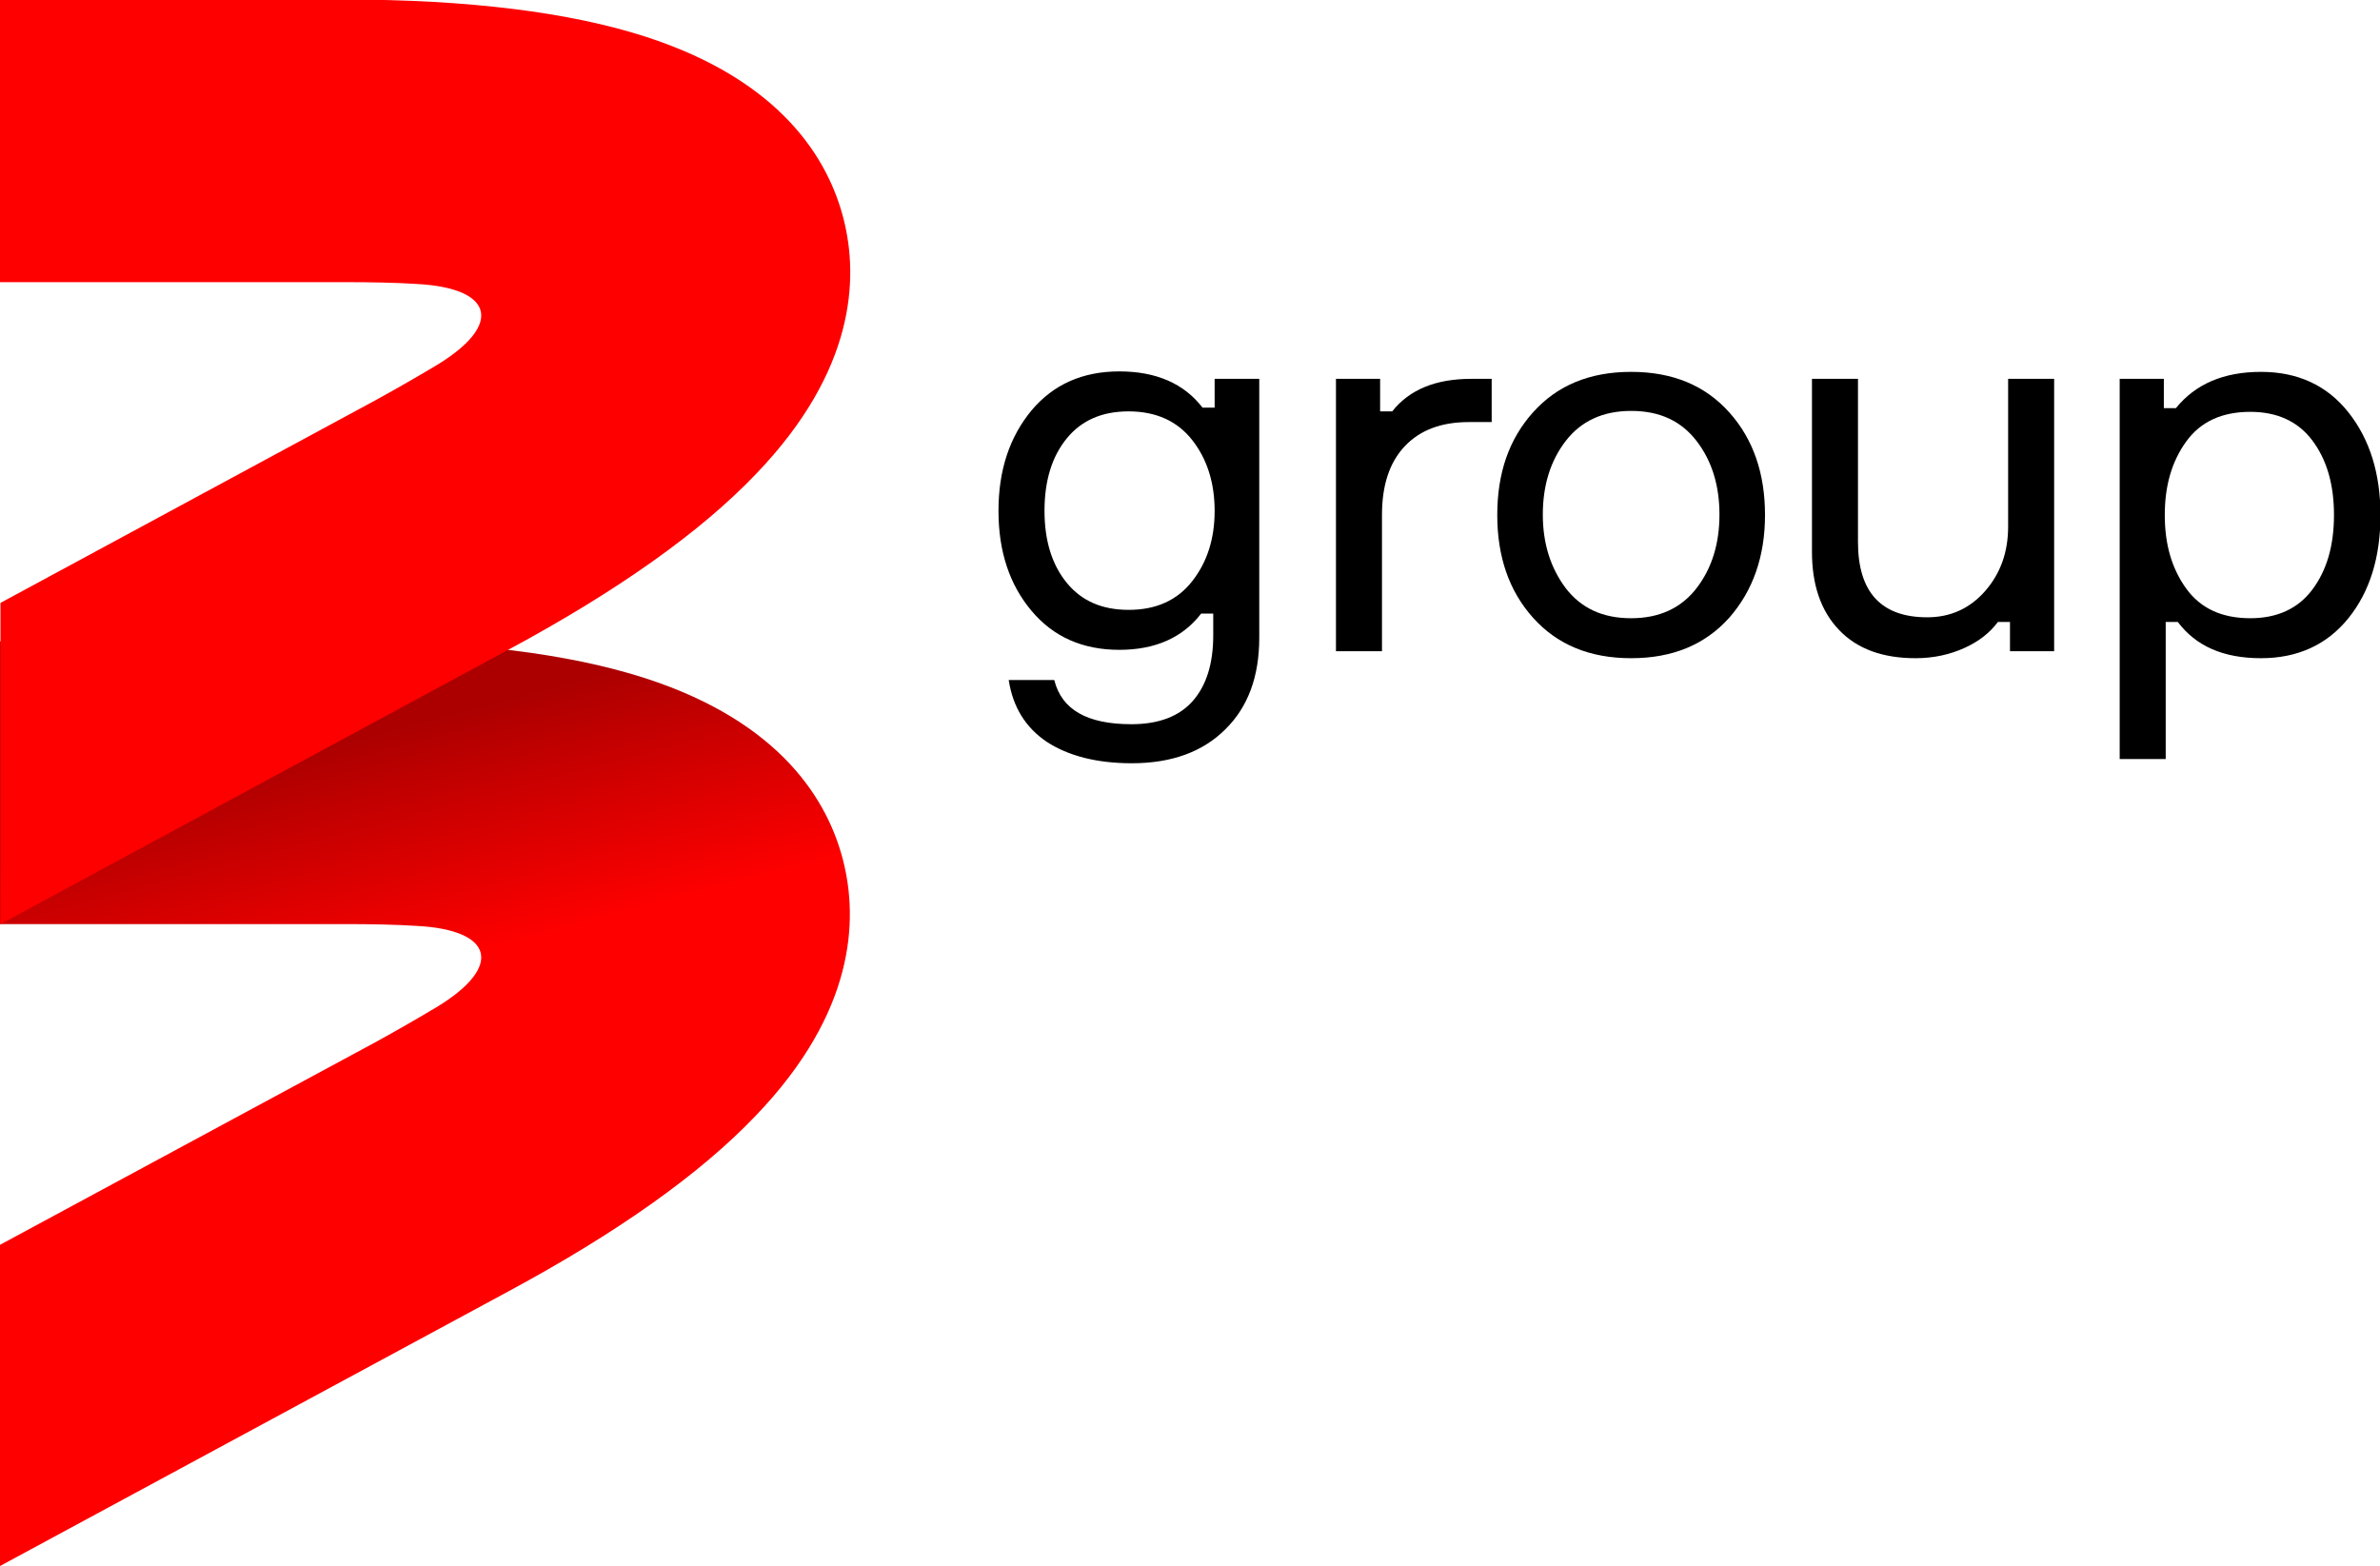 <?xml version="1.0" encoding="utf-8"?>
<!-- Generator: Adobe Illustrator 23.1.0, SVG Export Plug-In . SVG Version: 6.00 Build 0)  -->
<!DOCTYPE svg PUBLIC "-//W3C//DTD SVG 1.1//EN" "http://www.w3.org/Graphics/SVG/1.1/DTD/svg11.dtd">
<svg version="1.1" id="Слой_1" xmlns:x="http://ns.adobe.com/Extensibility/1.0/" xmlns:i="http://ns.adobe.com/AdobeIllustrator/10.0/" xmlns:graph="http://ns.adobe.com/Graphs/1.0/"
	 xmlns="http://www.w3.org/2000/svg" xmlns:xlink="http://www.w3.org/1999/xlink" x="0px" y="0px" viewBox="0 0 512 336.9"
	 style="enable-background:new 0 0 512 336.9;" xml:space="preserve">
<style type="text/css">
	.st0{fill-rule:evenodd;clip-rule:evenodd;fill:url(#Fill-1_1_);}
	.st1{fill-rule:evenodd;clip-rule:evenodd;fill:#FF0000;}
</style>

<title>GO_whitered</title>
<desc>Created with Sketch.</desc>
<g>
	<g>
		<g id="Clip-2">
		</g>
		
			<linearGradient id="Fill-1_1_" gradientUnits="userSpaceOnUse" x1="-774.768" y1="-178.69" x2="-774.883" y2="-179.157" gradientTransform="matrix(99.912 0 0 108.615 77488.219 19620.375)">
			<stop  offset="0" style="stop-color:#FF0000"/>
			<stop  offset="1" style="stop-color:#AC0000"/>
		</linearGradient>
		<path id="Fill-1" class="st0" d="M0,138v60.8h74.1c5.8,0,11,0.1,15.7,0.4l0,0c16.4,0.9,18.4,8.7,4.4,17.3l0,0
			c-4,2.4-8.5,5-13.6,7.8l0,0L0,267.8v69.1l109.4-59.1c23.4-12.6,41.3-25.3,53.2-37.8l0,0c21.4-22.3,22-42.1,18.8-54.8l0,0
			c-3.2-12.7-13.2-29.8-42.6-39.3l0,0c-16.4-5.3-38.3-8-64.8-8l0,0L0,138L0,138z"/>
		<g id="Group-6" transform="translate(346, 4)">
			<g id="Clip-5">
			</g>
			<path id="Fill-4" class="st1" d="M-164.5,43.2c-3.2-12.7-13.2-29.8-42.6-39.3c-16.4-5.3-38.3-8-64.8-8H-346v60.8h74.1
				c5.8,0,11.1,0.1,15.7,0.4c16.4,0.9,18.4,8.7,4.4,17.3c-4,2.4-8.5,5-13.6,7.8l-80.5,43.5v69.1l109.4-59.1
				c23.4-12.6,41.3-25.3,53.2-37.8C-162,75.7-161.3,55.9-164.5,43.2"/>
		</g>
	</g>
	<g>
		<path d="M261.4,81.5h9.5v55.7c0,8.3-2.4,14.9-7.3,19.7c-4.8,4.8-11.5,7.3-20.1,7.3c-7.6,0-13.7-1.6-18.3-4.6
			c-4.6-3.1-7.3-7.5-8.2-13.3h9.8c1.6,6.4,7.1,9.5,16.6,9.5c5.9,0,10.3-1.7,13.2-5c2.9-3.3,4.4-8,4.4-14.1V132h-2.6
			c-4,5.2-9.9,7.8-17.6,7.8c-7.9,0-14.2-2.8-18.9-8.4c-4.7-5.6-7.1-12.7-7.1-21.5c0-8.8,2.4-15.9,7.1-21.6c4.7-5.6,11-8.4,18.9-8.4
			c7.9,0,13.9,2.6,17.9,7.8h2.6V81.5z M242.8,131.2c6,0,10.5-2.1,13.7-6.2c3.2-4.1,4.8-9.1,4.8-15.1c0-6-1.6-11.1-4.8-15.2
			c-3.2-4.1-7.8-6.2-13.7-6.2c-5.7,0-10.1,1.9-13.3,5.8c-3.2,3.9-4.8,9.1-4.8,15.6c0,6.4,1.6,11.6,4.8,15.5
			C232.7,129.3,237.1,131.2,242.8,131.2z"/>
		<path d="M320.9,81.5v9.3H316c-5.9,0-10.5,1.7-13.8,5.2c-3.3,3.5-4.9,8.4-4.9,14.8v29.3h-9.9V81.5h9.5v7h2.6c3.7-4.7,9.4-7,17-7
			H320.9z"/>
		<path d="M329.8,88.7c5.2-5.8,12.2-8.7,21.1-8.7c8.9,0,15.9,2.9,21.1,8.7c5.2,5.8,7.7,13.2,7.7,22.1c0,8.9-2.6,16.3-7.7,22.1
			c-5.2,5.8-12.2,8.7-21.1,8.7c-8.9,0-15.9-2.9-21.1-8.7c-5.2-5.8-7.7-13.2-7.7-22.1C322.1,101.8,324.6,94.5,329.8,88.7z
			 M336.8,126.5c3.3,4.3,7.9,6.5,14.1,6.5c6.1,0,10.8-2.2,14.1-6.5c3.3-4.3,4.9-9.6,4.9-15.8c0-6.2-1.6-11.5-4.9-15.8
			c-3.3-4.3-7.9-6.5-14.1-6.5c-6.1,0-10.8,2.2-14.1,6.5c-3.3,4.3-4.9,9.6-4.9,15.8C331.9,117,333.6,122.2,336.8,126.5z"/>
		<path d="M389.8,81.5h9.9v35.1c0,10.8,5,16.2,14.9,16.2c5,0,9.2-1.9,12.5-5.7c3.3-3.8,4.9-8.4,4.9-13.8V81.5h9.9v58.6h-9.5v-6.3
			h-2.6c-1.7,2.3-4.1,4.2-7.2,5.6c-3.1,1.4-6.6,2.2-10.5,2.2c-7.1,0-12.6-2-16.5-6.1c-3.9-4.1-5.8-9.7-5.8-16.8V81.5z"/>
		<path d="M456,81.5h9.5v6.3h2.6c4.2-5.2,10.3-7.8,18.3-7.8c7.9,0,14.2,2.9,18.8,8.7c4.6,5.8,6.9,13.2,6.9,22.1
			c0,9.1-2.3,16.5-6.9,22.2c-4.6,5.7-10.9,8.6-18.8,8.6c-8.1,0-14-2.6-17.9-7.8h-2.6v29.5H456V81.5z M484.1,88.6
			c-6.1,0-10.7,2.1-13.8,6.4c-3.1,4.3-4.6,9.5-4.6,15.8c0,6.3,1.5,11.5,4.6,15.8c3.1,4.3,7.7,6.4,13.8,6.4c5.7,0,10.2-2,13.3-6.1
			c3.1-4.1,4.7-9.4,4.7-16.1c0-6.7-1.6-12-4.7-16.1C494.3,90.6,489.8,88.6,484.1,88.6z"/>
	</g>
</g>
</svg>
